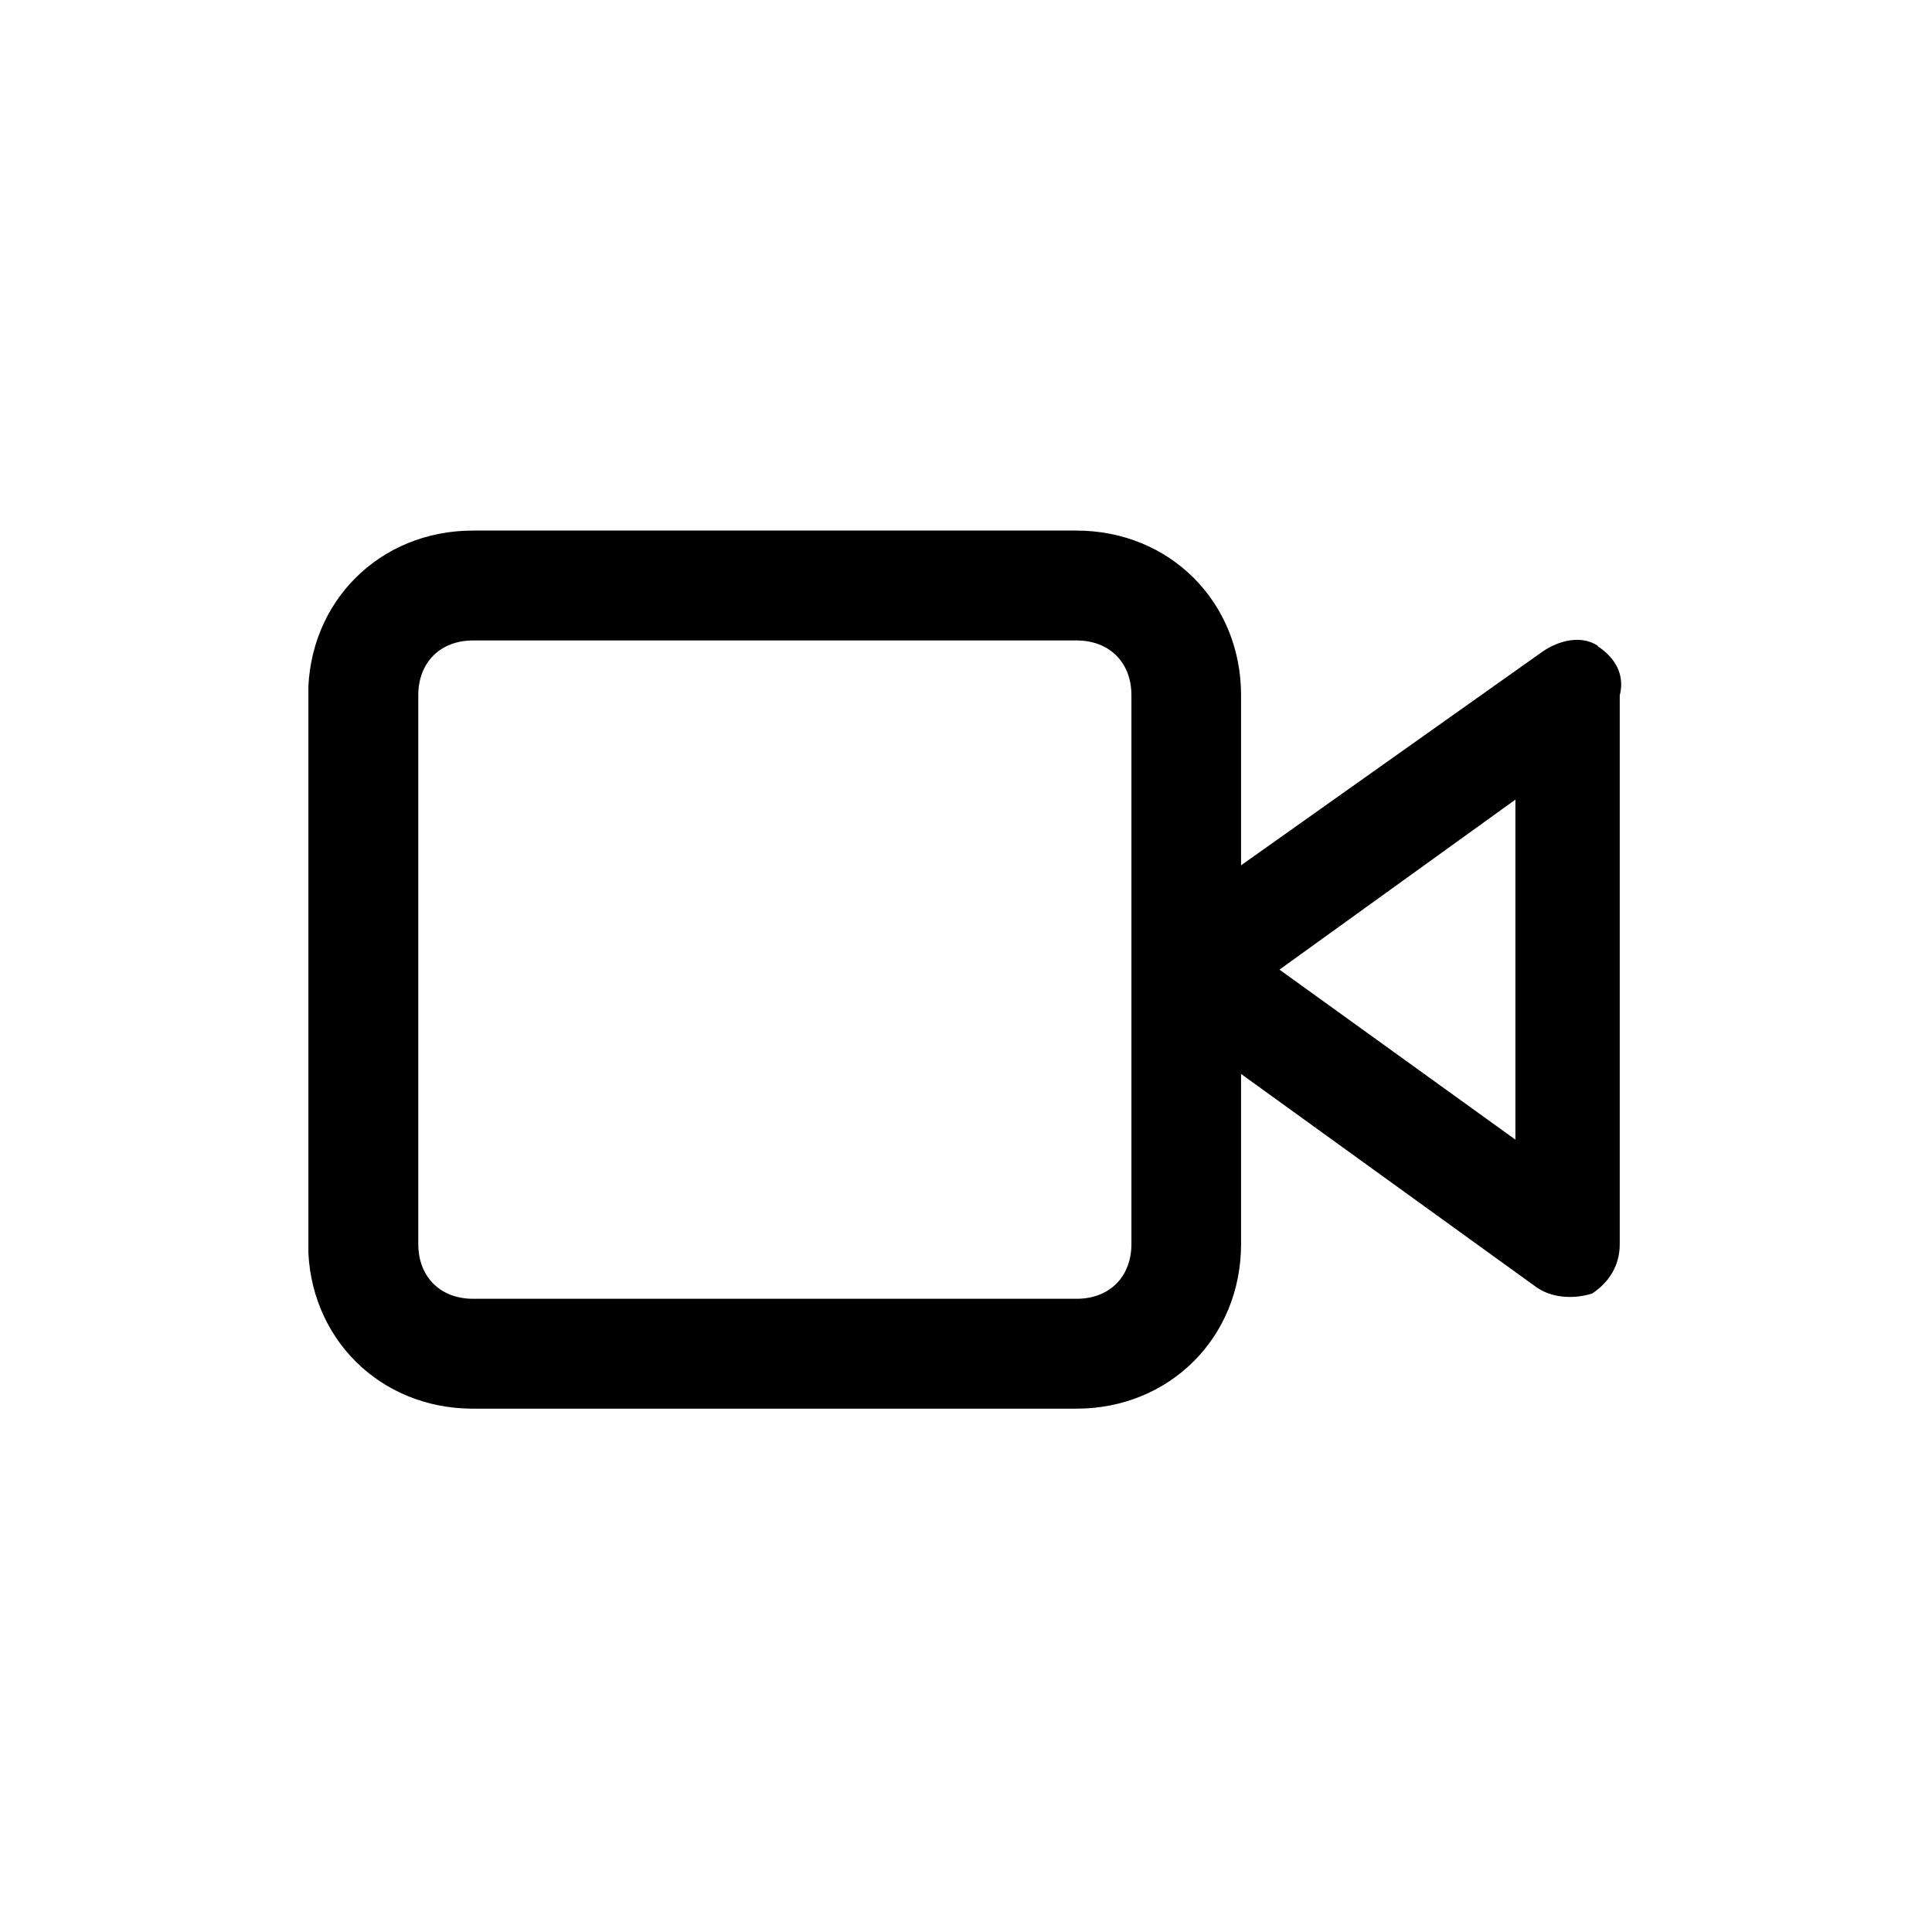 <?xml version="1.0" encoding="UTF-8"?>
<svg id="Layer_1" xmlns="http://www.w3.org/2000/svg" version="1.1" xmlns:xlink="http://www.w3.org/1999/xlink" viewBox="0 0 800 800">
  <!-- Generator: Adobe Illustrator 29.0.1, SVG Export Plug-In . SVG Version: 2.1.0 Build 192)  -->
  <defs>
    <style>
      .st0 {
        fill: none;
      }

      .st1 {
        fill-rule: evenodd;
      }

      .st2 {
        clip-path: url(#clippath);
      }
    </style>
    <clipPath id="clippath">
      <rect class="st0" x="127.7" y="128.8" width="545.3" height="545.3"/>
    </clipPath>
  </defs>
  <g class="st2">
    <g id="video">
      <path id="Union" class="st1" d="M661.6,267.4c-6.8-4.5-15.9-2.3-22.7,2.3l-125,88.6v-70.4c0-38.6-29.5-68.2-68.2-68.2h-249.9c-38.6,0-68.2,29.5-68.2,68.2v227.2c0,38.6,29.5,68.2,68.2,68.2h249.9c38.6,0,68.2-29.5,68.2-68.2v-70.4l122.7,88.6c6.8,4.5,15.9,4.5,22.7,2.3,6.8-4.5,11.4-11.4,11.4-20.4v-227.2c2.3-9.1-2.3-15.9-9.1-20.4ZM468.5,515.1c0,13.6-9.1,22.7-22.7,22.7h-249.9c-13.6,0-22.7-9.1-22.7-22.7v-227.2c0-13.6,9.1-22.7,22.7-22.7h249.9c13.6,0,22.7,9.1,22.7,22.7v227.2ZM627.5,471.9l-97.7-70.4,97.7-70.4v140.9Z"/>
    </g>
  </g>
</svg>